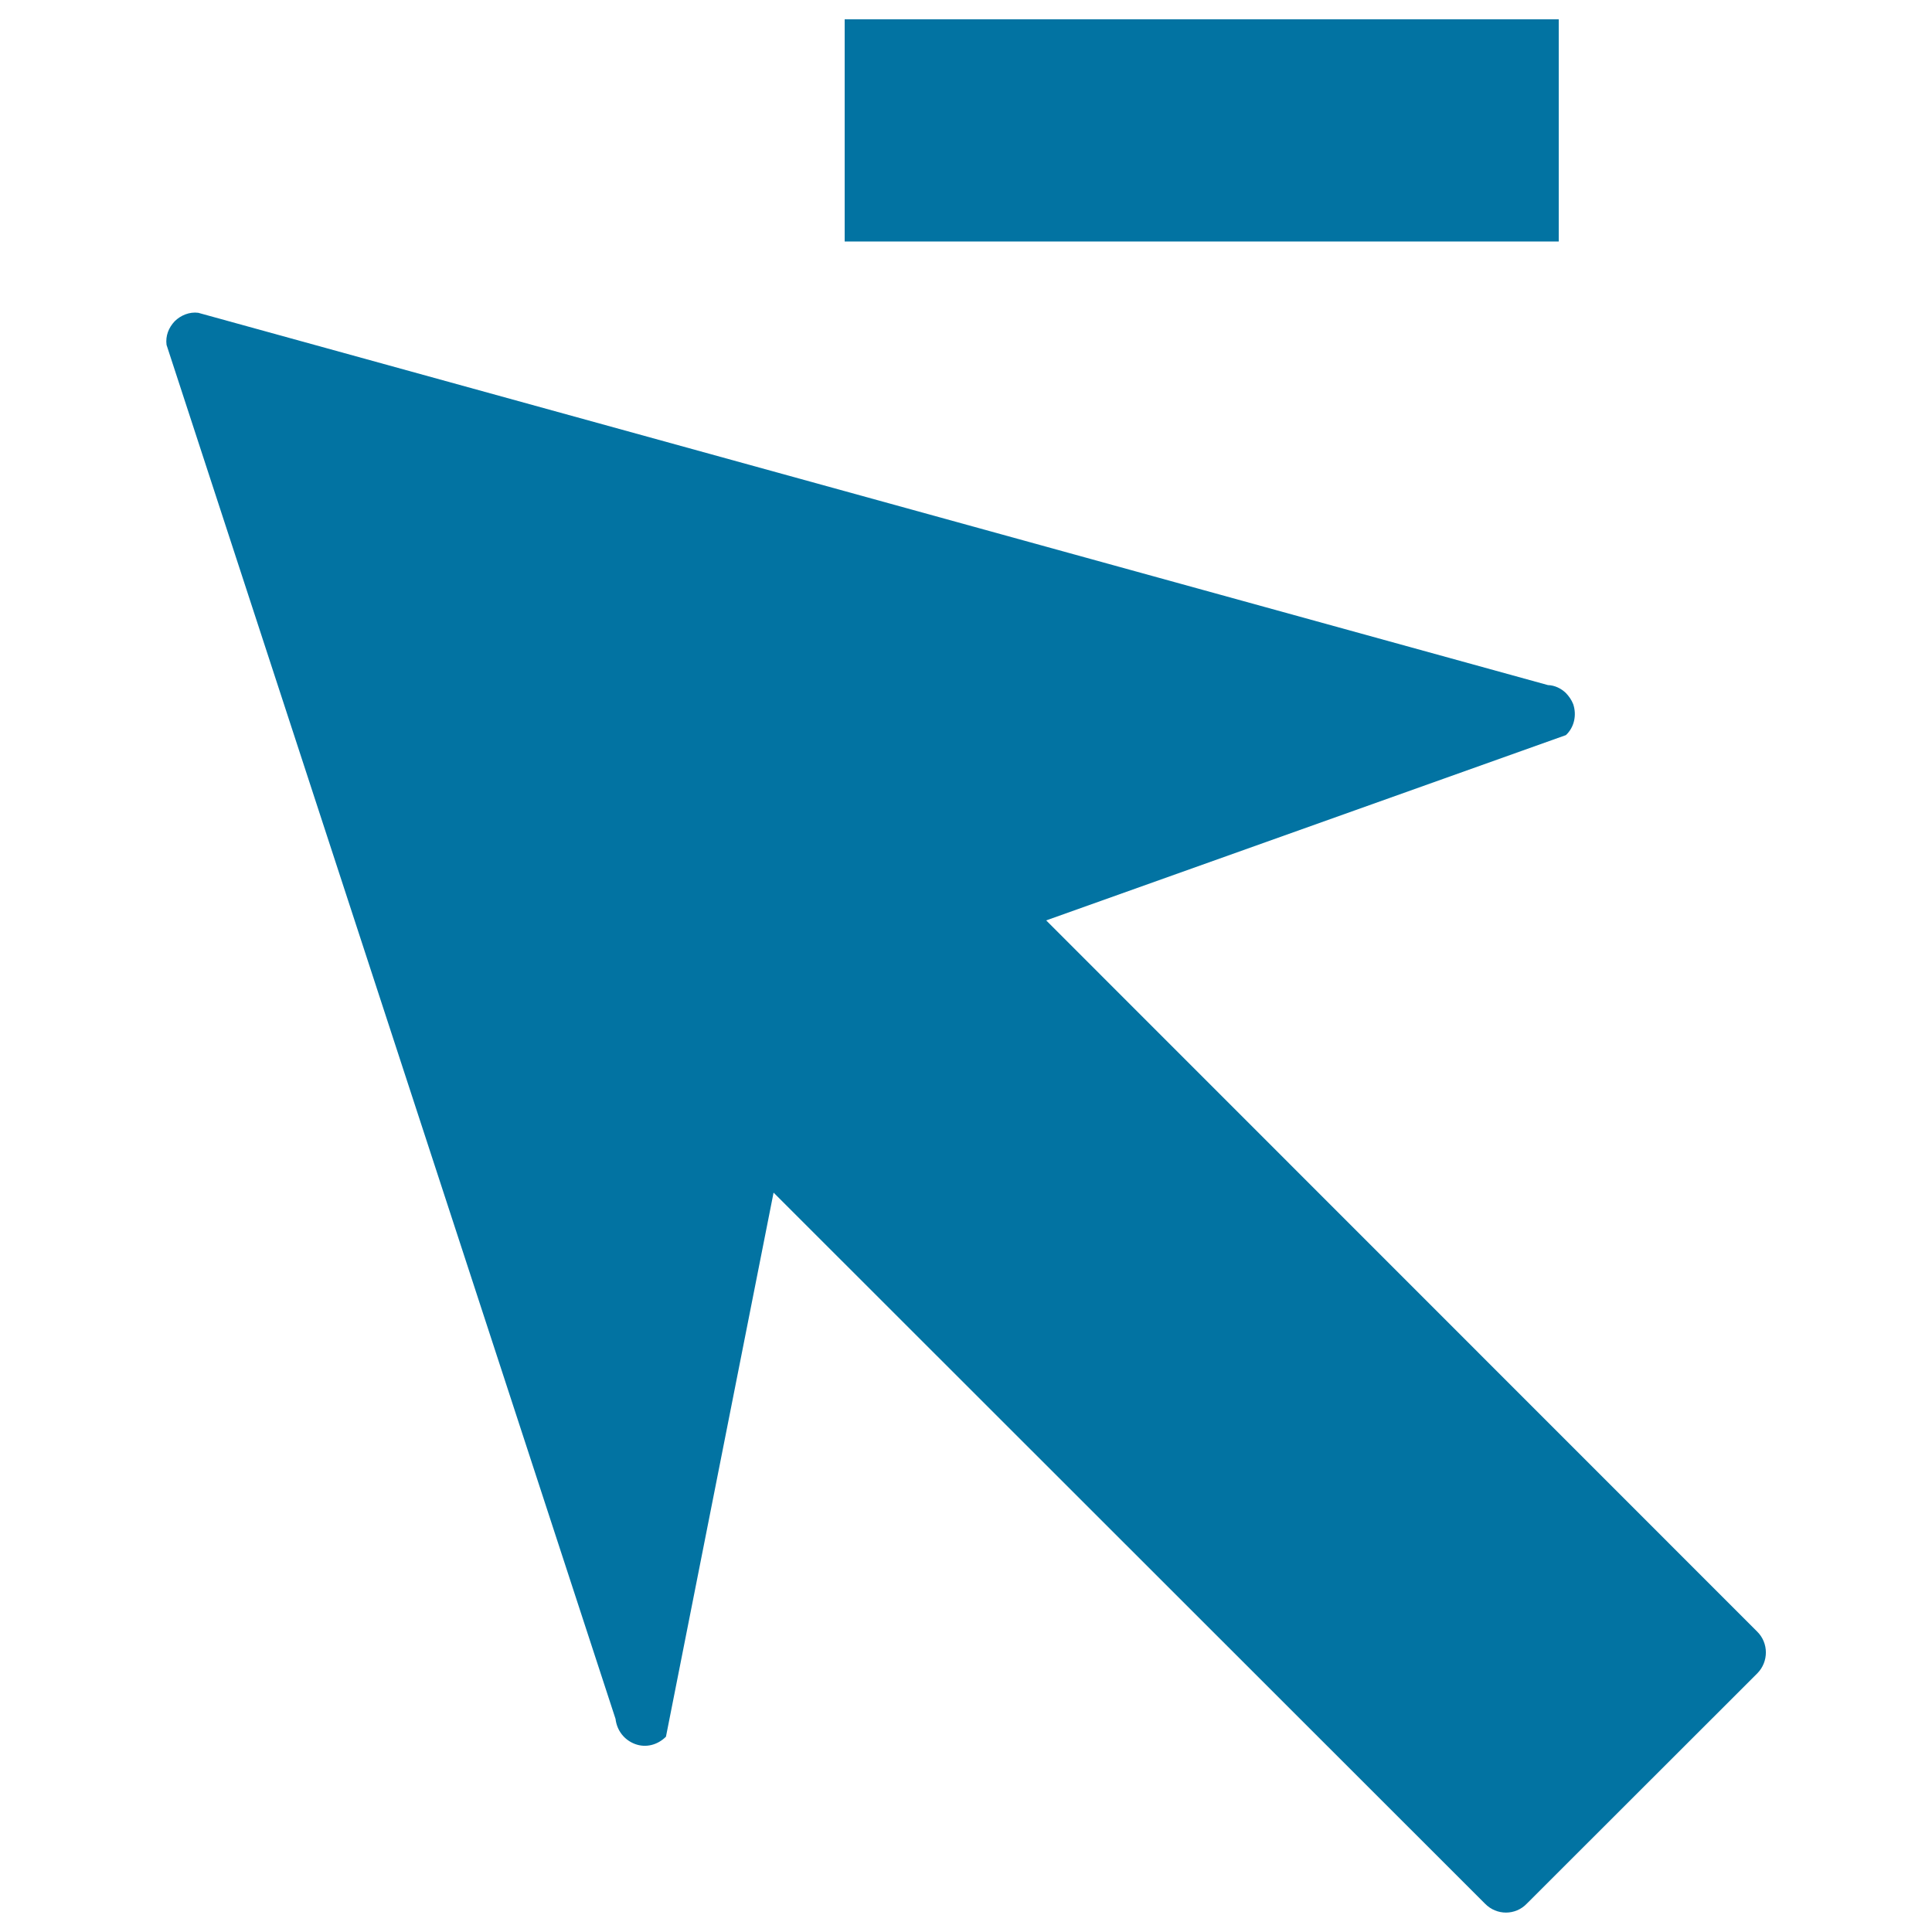<svg xmlns="http://www.w3.org/2000/svg" viewBox="0 0 1000 1000" style="fill:#0273a2">
<title>Subtraction Cursor SVG icon</title>
<g><path d="M909.5,844.5l-368-368.1l269-95.9c4.3-4,5.7-10.3,3.8-16c-0.9-2.3-2.2-4.1-3.8-5.8c-2.5-2.4-5.8-4-9.3-4.1L102.6,161.9c-4.5-0.6-9.1,1.3-12.2,4.4c-3.1,3.3-4.8,7.5-4.2,12.2l232.4,711.2c0.7,6,4.5,10.9,10.1,13s11.7,0.5,16-3.8l55.7-281.6l368.2,368c6,6.2,15.8,6.2,21.7,0l119.3-119.2C915.5,860.1,915.5,850.4,909.5,844.5z"/><rect x="437.2" y="10" width="369.6" height="115"/></g>
</svg>